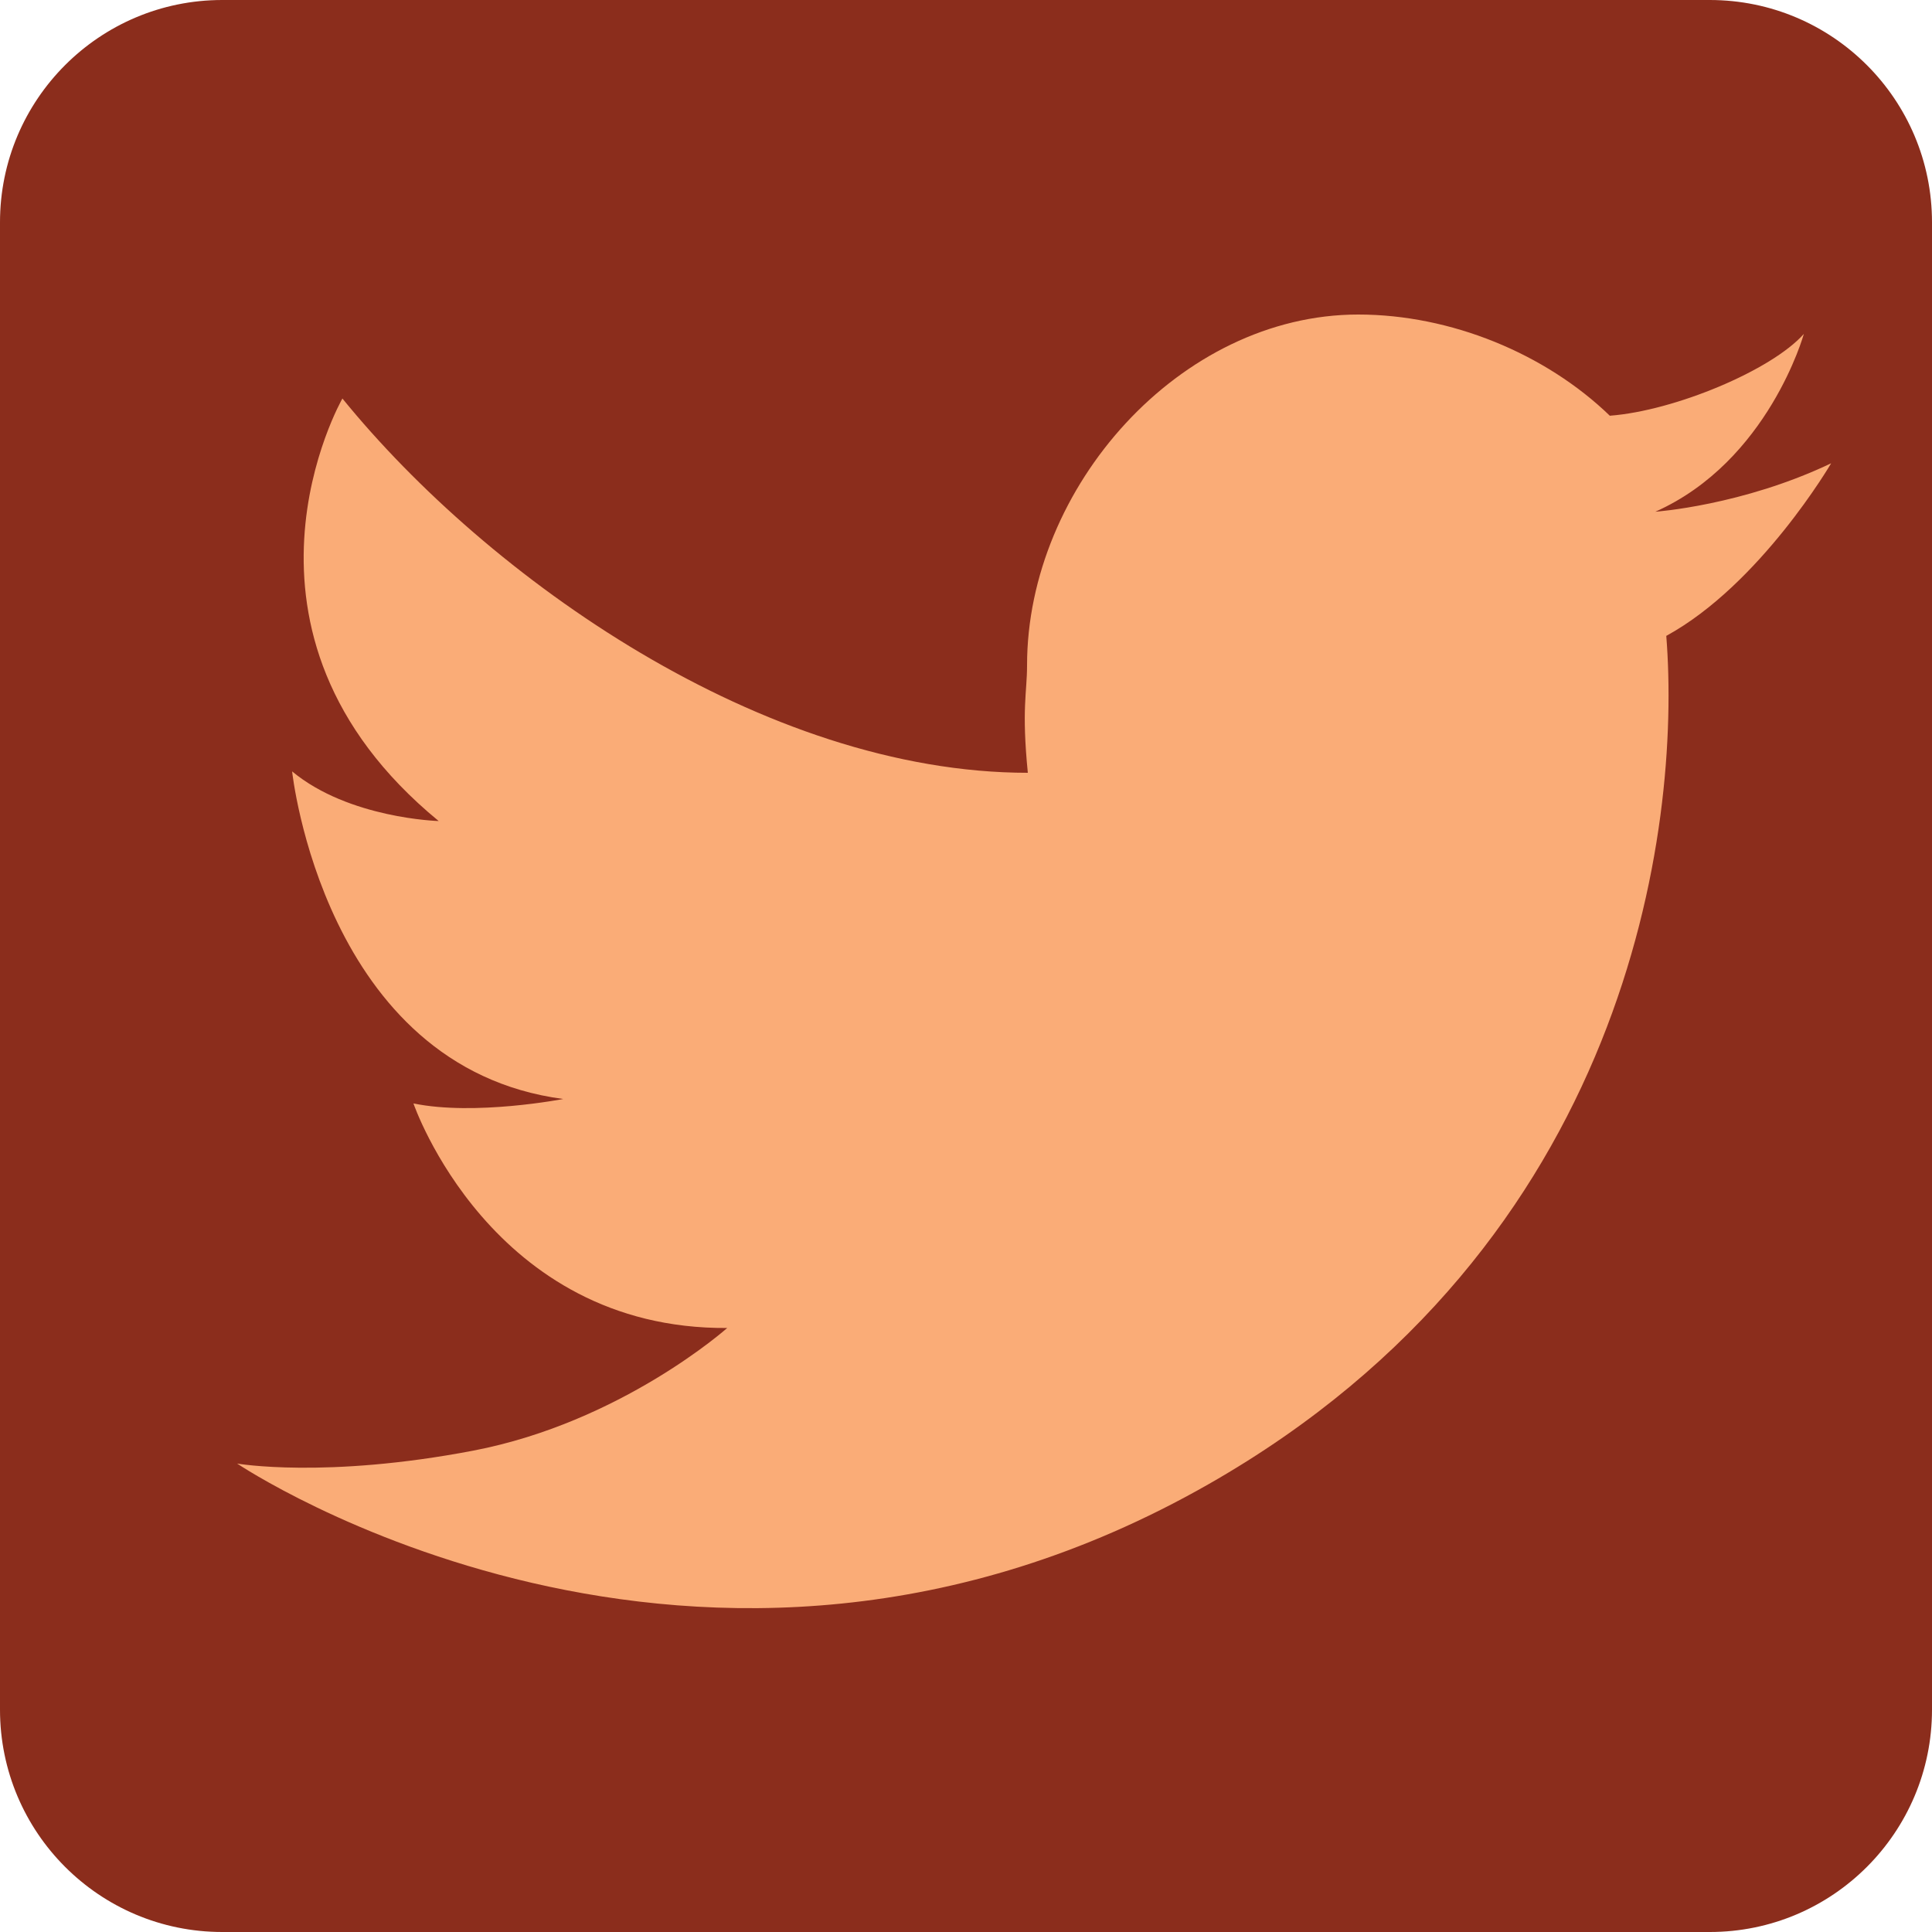 <!-- Generator: Adobe Illustrator 18.1.1, SVG Export Plug-In  -->
<svg version="1.1"
	 xmlns="http://www.w3.org/2000/svg" xmlns:xlink="http://www.w3.org/1999/xlink" xmlns:a="http://ns.adobe.com/AdobeSVGViewerExtensions/3.0/"
	 x="0px" y="0px" width="30px" height="30px" viewBox="0 0 30 30" enable-background="new 0 0 30 30" xml:space="preserve">
<defs>
</defs>
<g>
	<path fill="#8B2D1C" d="M30,3.452C30,1.546,28.455,0,26.549,0H3.451C1.545,0,0,1.546,0,3.452v23.096C0,28.454,1.545,30,3.451,30
		h23.099C28.455,30,30,28.454,30,26.548V3.452z"/>
	<path fill="#FAAC77" d="M28.434,7.194c-1.381,0.658-2.73,0.752-2.73,0.752c1.757-0.783,2.306-2.761,2.306-2.761
		C27.506,5.752,26,6.379,25,6.455v0.003c-1-0.968-2.473-1.574-3.909-1.574c-2.767,0-5.143,2.682-5.143,5.447
		c0,0.426-0.087,0.669,0.012,1.669h0.003c-4.112,0-8.382-3.026-10.646-5.812c0,0-2.08,3.624,1.495,6.561
		c0,0-1.394-0.038-2.276-0.771c0,0,0.489,4.597,4.21,5.087c0,0-1.372,0.266-2.326,0.069c0,0,1.2,3.511,4.872,3.487
		c0,0-1.641,1.462-3.941,1.904c-2.301,0.44-3.669,0.201-3.669,0.201s7.174,4.832,15.085,0.32c6.532-3.723,7.344-10.184,7.107-13.172
		C27.336,9.074,28.434,7.194,28.434,7.194z"/>
</g>
</svg>
